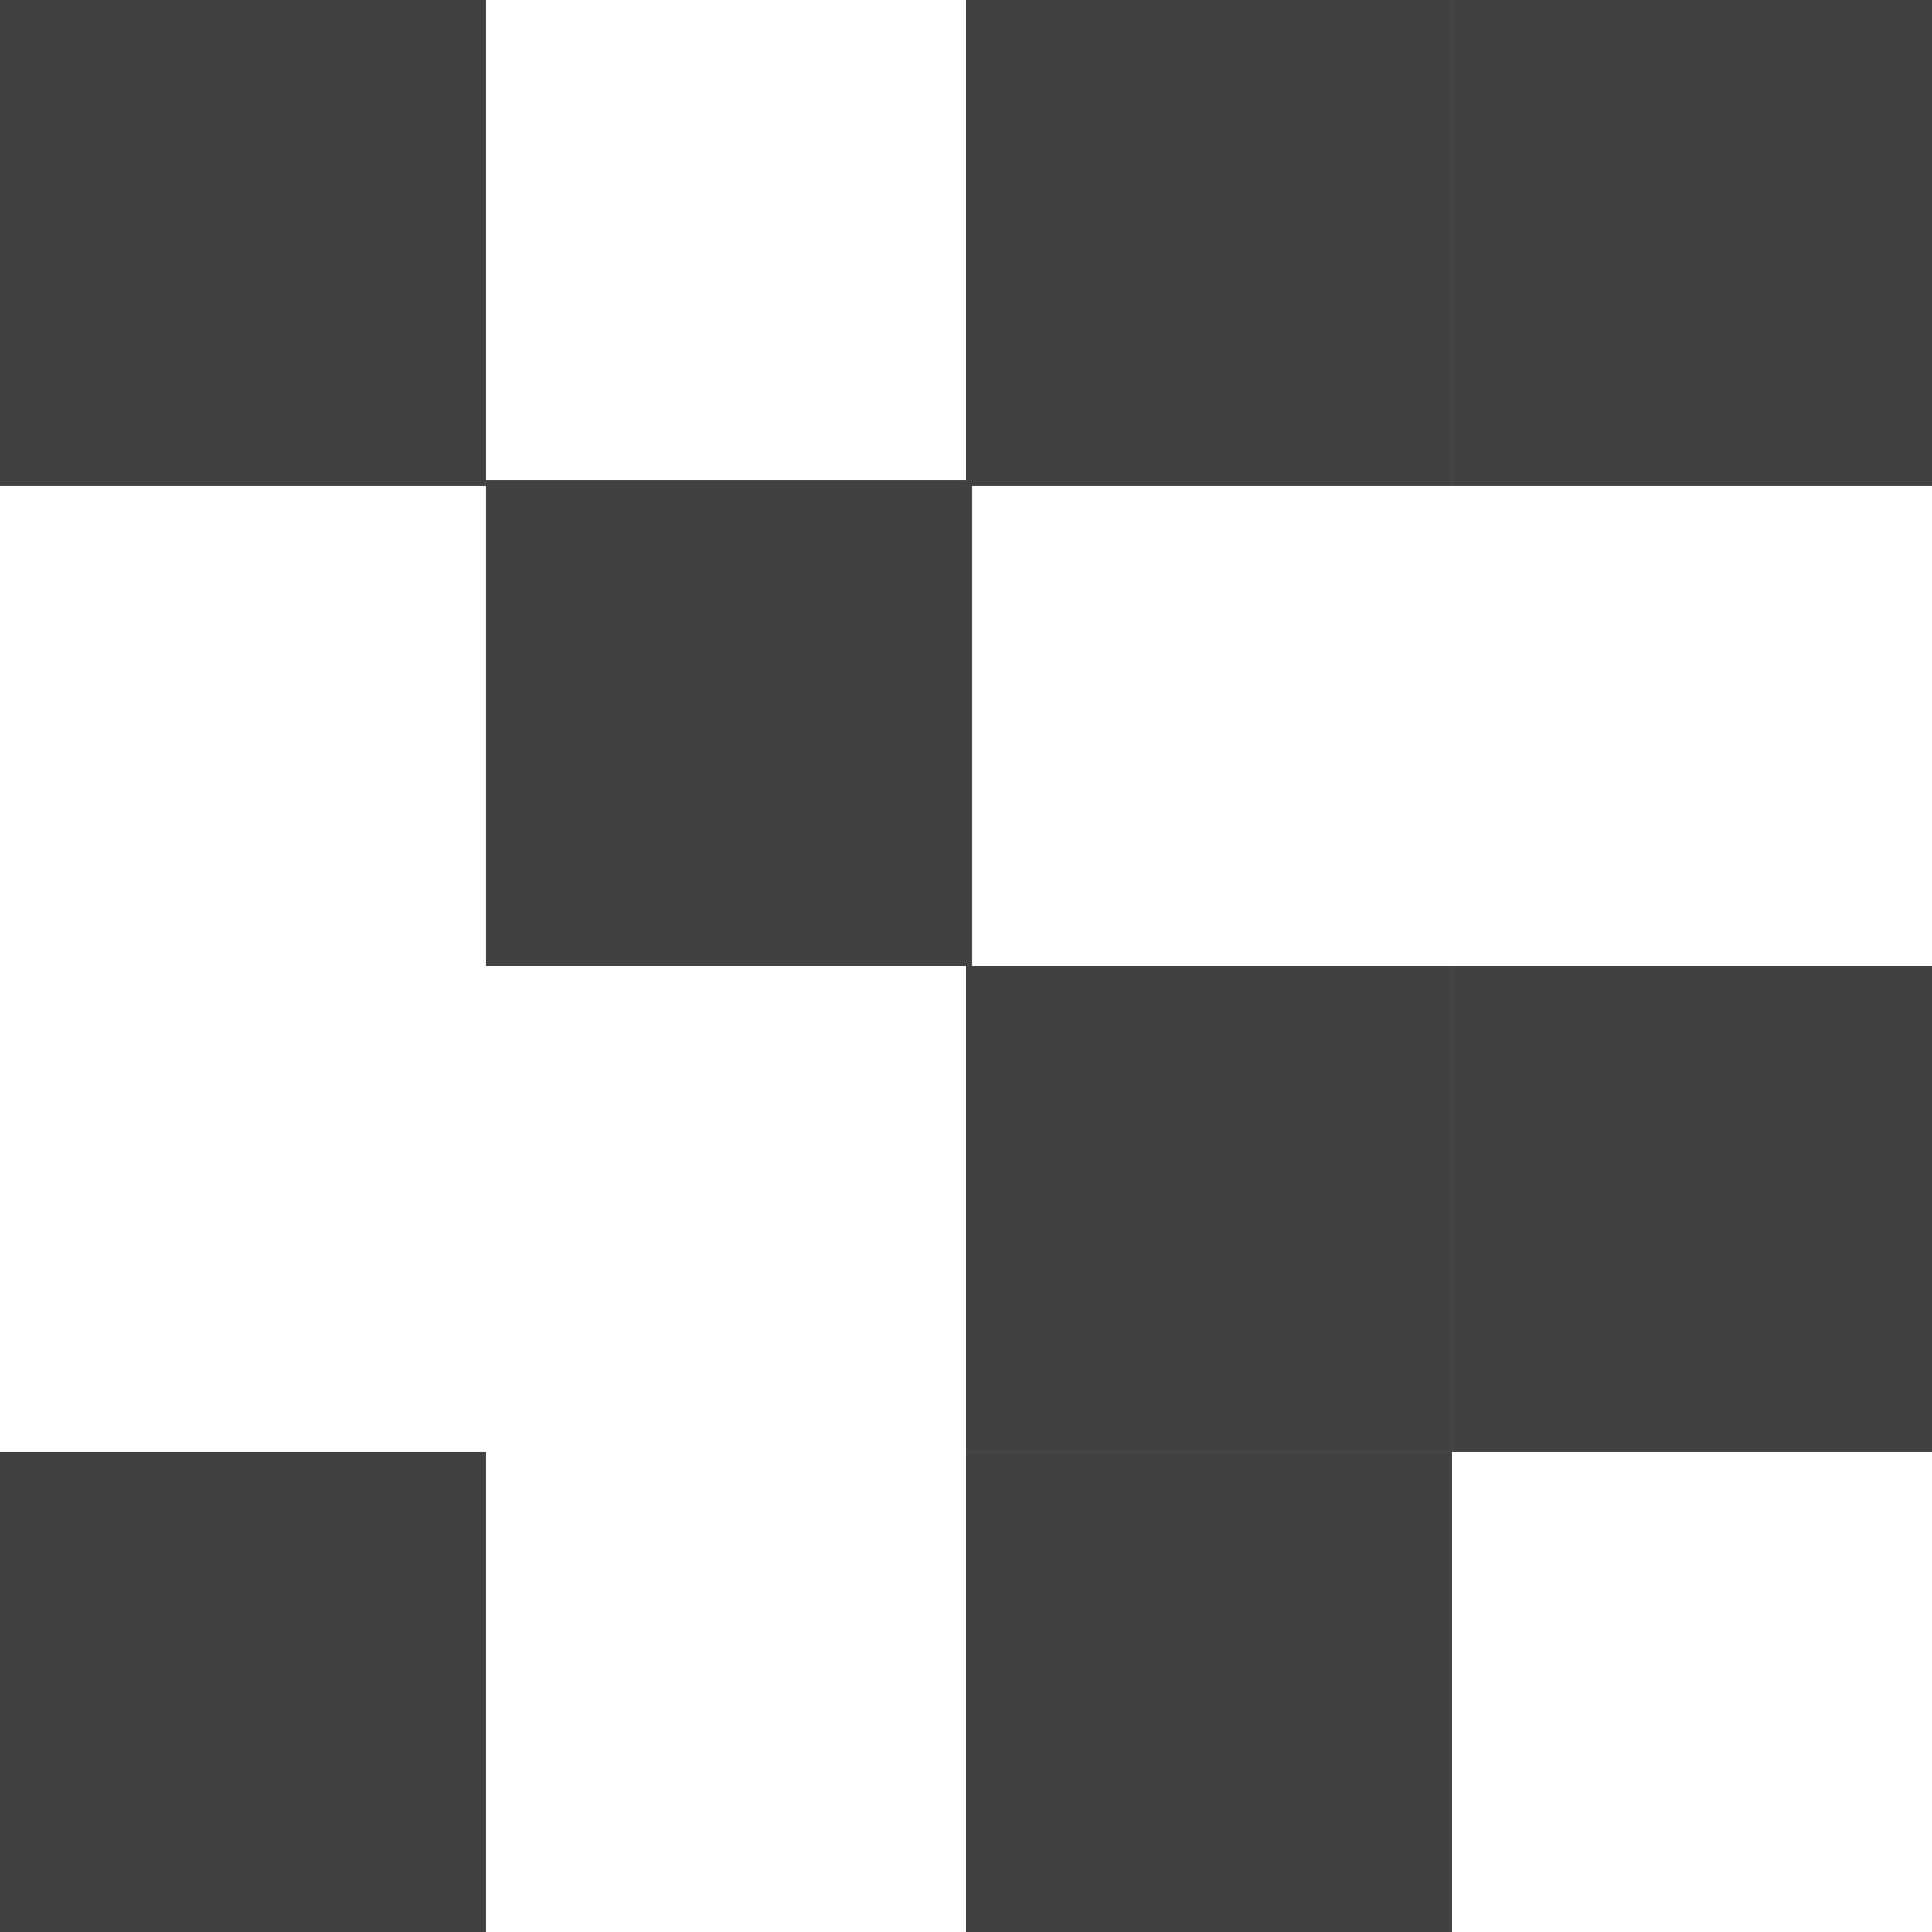 <svg xmlns="http://www.w3.org/2000/svg" viewBox="0 0 318 318">
  <rect fill="#414042" x="159" y="159" width="80" height="80"/>
  <rect fill="#414042" x="239" y="159" width="80" height="80"/>
  <rect fill="#414042" x="159" y="0" width="80" height="80"/>
  <rect fill="#414042" x="239" y="0" width="80" height="80"/>
  <rect fill="#414042" x="0" y="239" width="80" height="80"/>
  <rect fill="#414042" x="80" y="79" width="80" height="80"/>
  <rect fill="#414042" x="159" y="239" width="80" height="80"/>
  <rect fill="#414042" x="0" y="0" width="80" height="80"/>
</svg>
